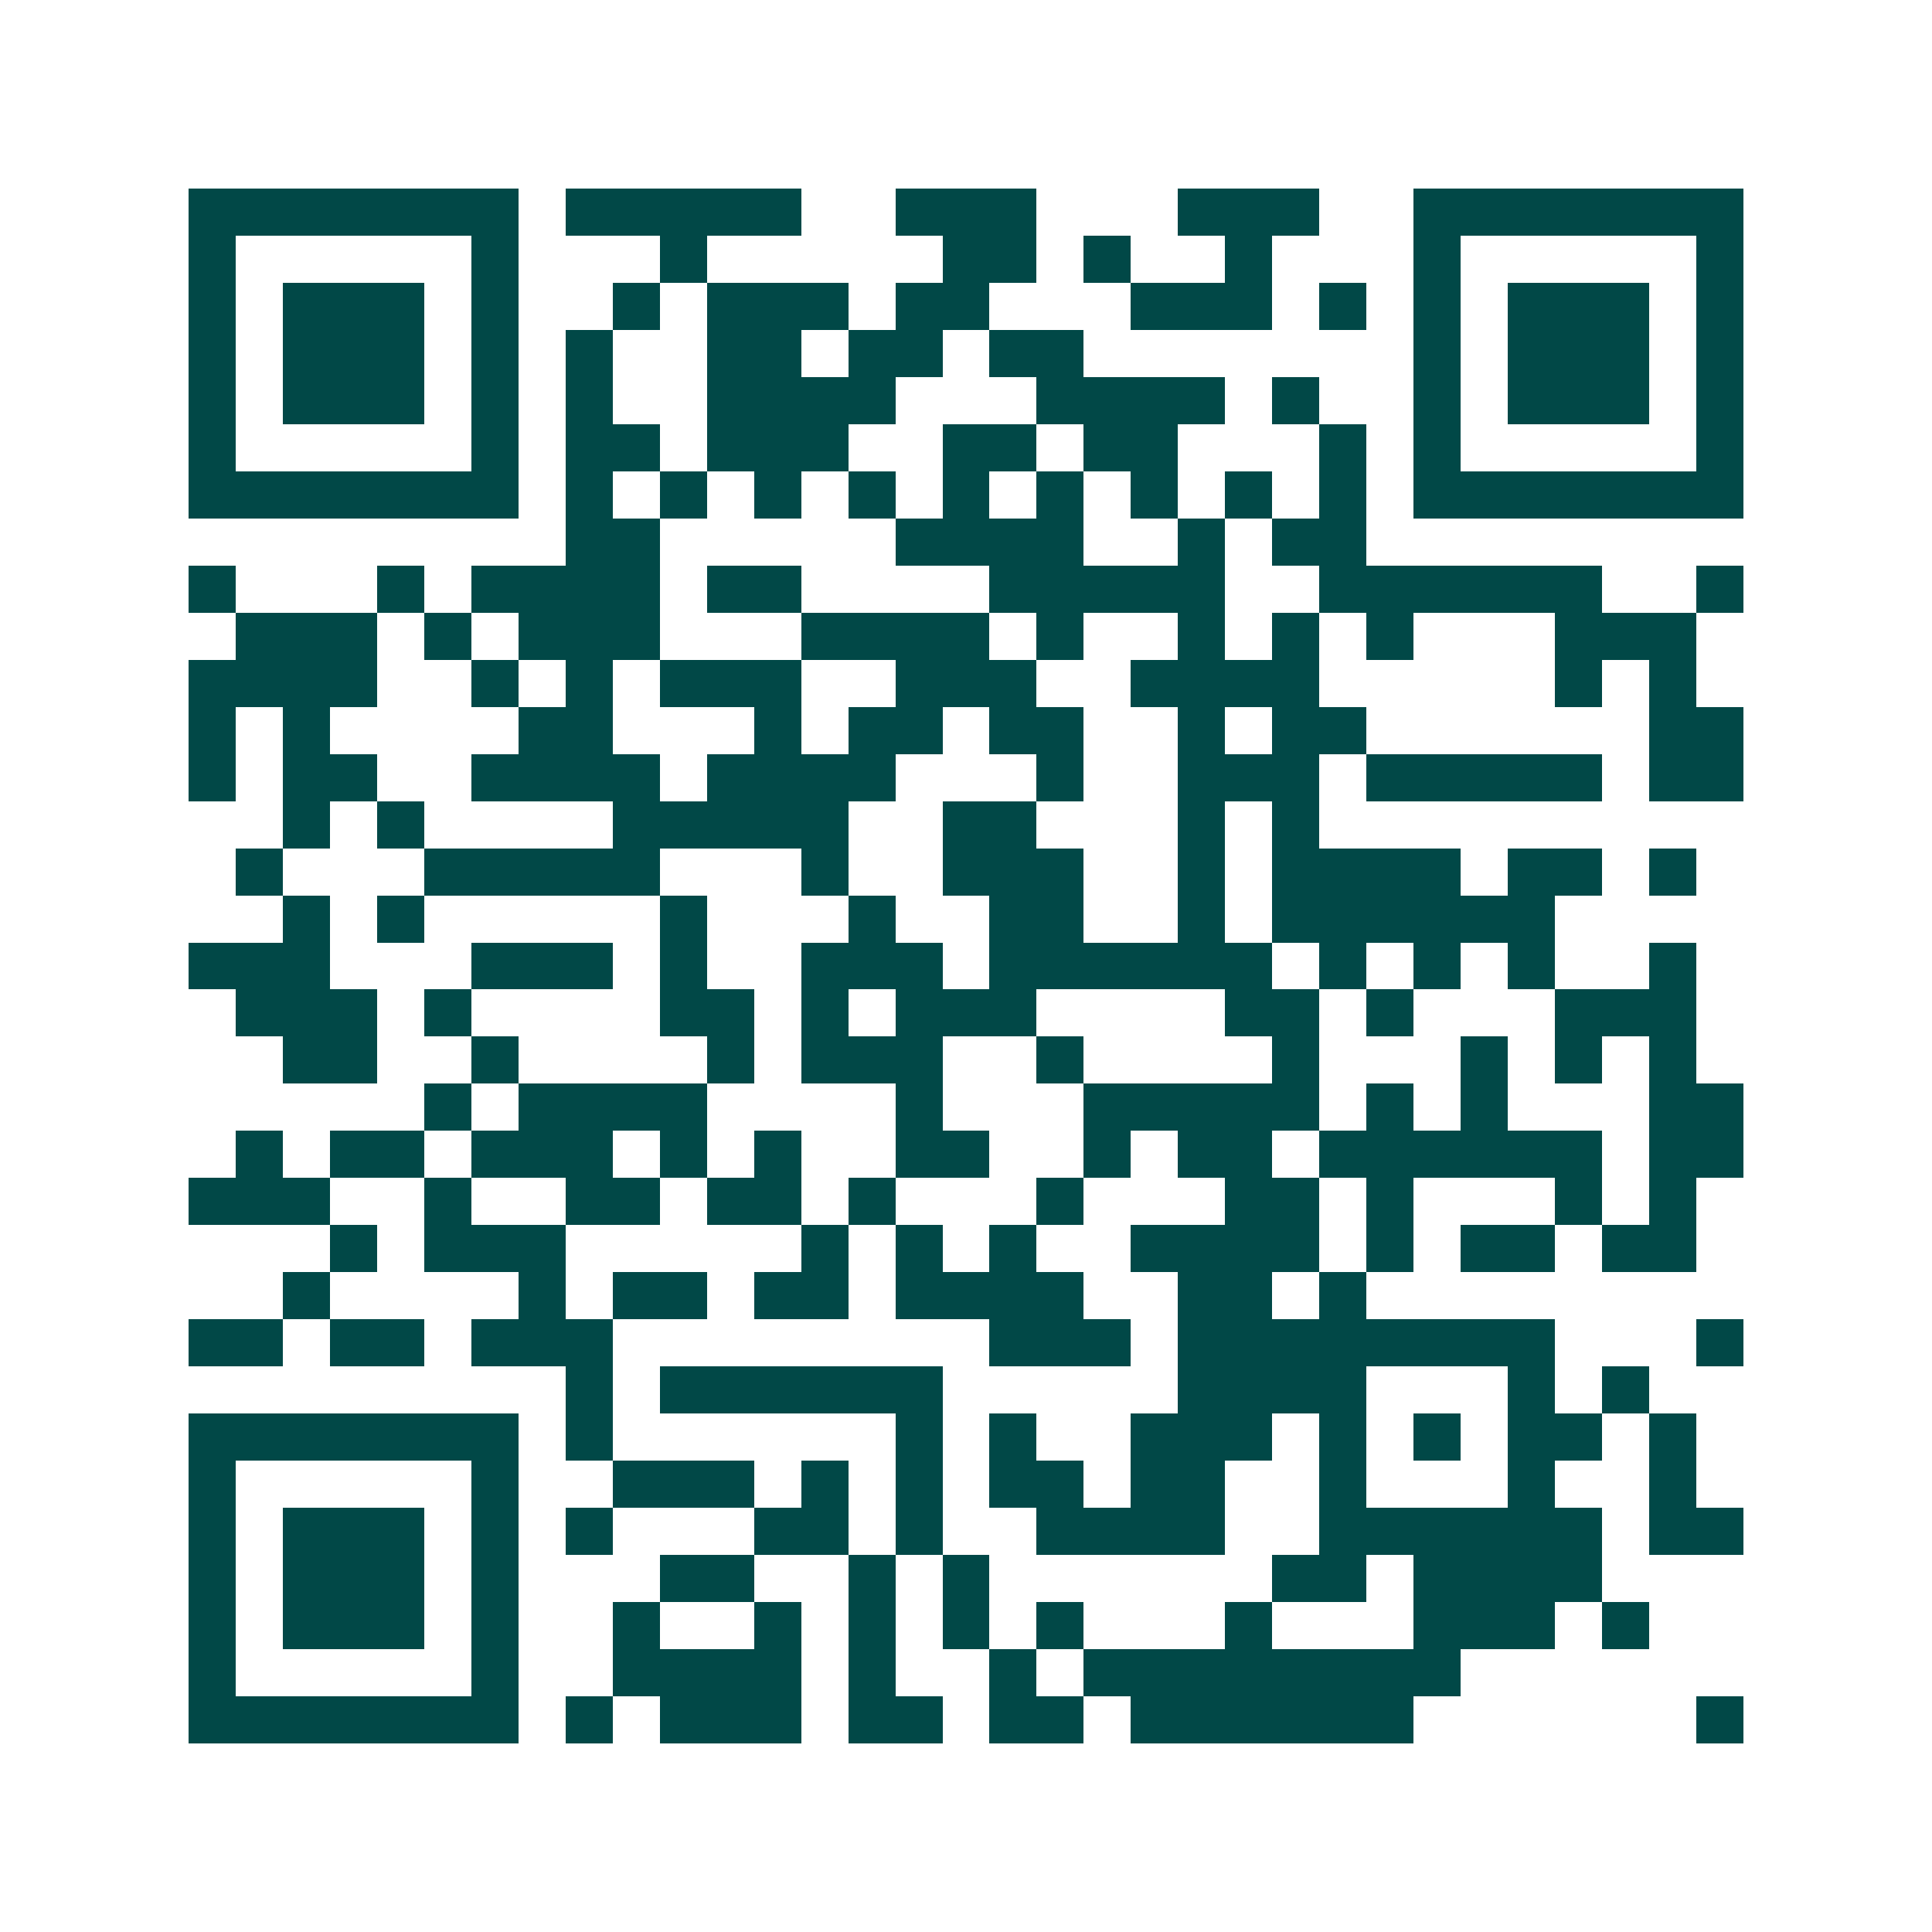 <svg xmlns="http://www.w3.org/2000/svg" width="200" height="200" viewBox="0 0 41 41" shape-rendering="crispEdges"><path fill="#ffffff" d="M0 0h41v41H0z"/><path stroke="#014847" d="M4 4.5h7m1 0h5m2 0h3m3 0h3m2 0h7M4 5.5h1m5 0h1m3 0h1m5 0h2m1 0h1m2 0h1m3 0h1m5 0h1M4 6.5h1m1 0h3m1 0h1m2 0h1m1 0h3m1 0h2m3 0h3m1 0h1m1 0h1m1 0h3m1 0h1M4 7.5h1m1 0h3m1 0h1m1 0h1m2 0h2m1 0h2m1 0h2m7 0h1m1 0h3m1 0h1M4 8.5h1m1 0h3m1 0h1m1 0h1m2 0h4m3 0h4m1 0h1m2 0h1m1 0h3m1 0h1M4 9.5h1m5 0h1m1 0h2m1 0h3m2 0h2m1 0h2m3 0h1m1 0h1m5 0h1M4 10.5h7m1 0h1m1 0h1m1 0h1m1 0h1m1 0h1m1 0h1m1 0h1m1 0h1m1 0h1m1 0h7M12 11.5h2m5 0h4m2 0h1m1 0h2M4 12.5h1m3 0h1m1 0h4m1 0h2m4 0h5m2 0h6m2 0h1M5 13.5h3m1 0h1m1 0h3m3 0h4m1 0h1m2 0h1m1 0h1m1 0h1m3 0h3M4 14.5h4m2 0h1m1 0h1m1 0h3m2 0h3m2 0h4m5 0h1m1 0h1M4 15.5h1m1 0h1m4 0h2m3 0h1m1 0h2m1 0h2m2 0h1m1 0h2m6 0h2M4 16.5h1m1 0h2m2 0h4m1 0h4m3 0h1m2 0h3m1 0h5m1 0h2M6 17.5h1m1 0h1m4 0h5m2 0h2m3 0h1m1 0h1M5 18.5h1m3 0h5m3 0h1m2 0h3m2 0h1m1 0h4m1 0h2m1 0h1M6 19.5h1m1 0h1m5 0h1m3 0h1m2 0h2m2 0h1m1 0h6M4 20.5h3m3 0h3m1 0h1m2 0h3m1 0h6m1 0h1m1 0h1m1 0h1m2 0h1M5 21.5h3m1 0h1m4 0h2m1 0h1m1 0h3m4 0h2m1 0h1m3 0h3M6 22.5h2m2 0h1m4 0h1m1 0h3m2 0h1m4 0h1m3 0h1m1 0h1m1 0h1M9 23.5h1m1 0h4m4 0h1m3 0h5m1 0h1m1 0h1m3 0h2M5 24.5h1m1 0h2m1 0h3m1 0h1m1 0h1m2 0h2m2 0h1m1 0h2m1 0h6m1 0h2M4 25.5h3m2 0h1m2 0h2m1 0h2m1 0h1m3 0h1m3 0h2m1 0h1m3 0h1m1 0h1M7 26.5h1m1 0h3m5 0h1m1 0h1m1 0h1m2 0h4m1 0h1m1 0h2m1 0h2M6 27.5h1m4 0h1m1 0h2m1 0h2m1 0h4m2 0h2m1 0h1M4 28.5h2m1 0h2m1 0h3m8 0h3m1 0h8m3 0h1M12 29.5h1m1 0h6m5 0h4m3 0h1m1 0h1M4 30.5h7m1 0h1m6 0h1m1 0h1m2 0h3m1 0h1m1 0h1m1 0h2m1 0h1M4 31.5h1m5 0h1m2 0h3m1 0h1m1 0h1m1 0h2m1 0h2m2 0h1m3 0h1m2 0h1M4 32.5h1m1 0h3m1 0h1m1 0h1m3 0h2m1 0h1m2 0h4m2 0h6m1 0h2M4 33.5h1m1 0h3m1 0h1m3 0h2m2 0h1m1 0h1m6 0h2m1 0h4M4 34.5h1m1 0h3m1 0h1m2 0h1m2 0h1m1 0h1m1 0h1m1 0h1m3 0h1m3 0h3m1 0h1M4 35.5h1m5 0h1m2 0h4m1 0h1m2 0h1m1 0h8M4 36.5h7m1 0h1m1 0h3m1 0h2m1 0h2m1 0h6m6 0h1"/></svg>
